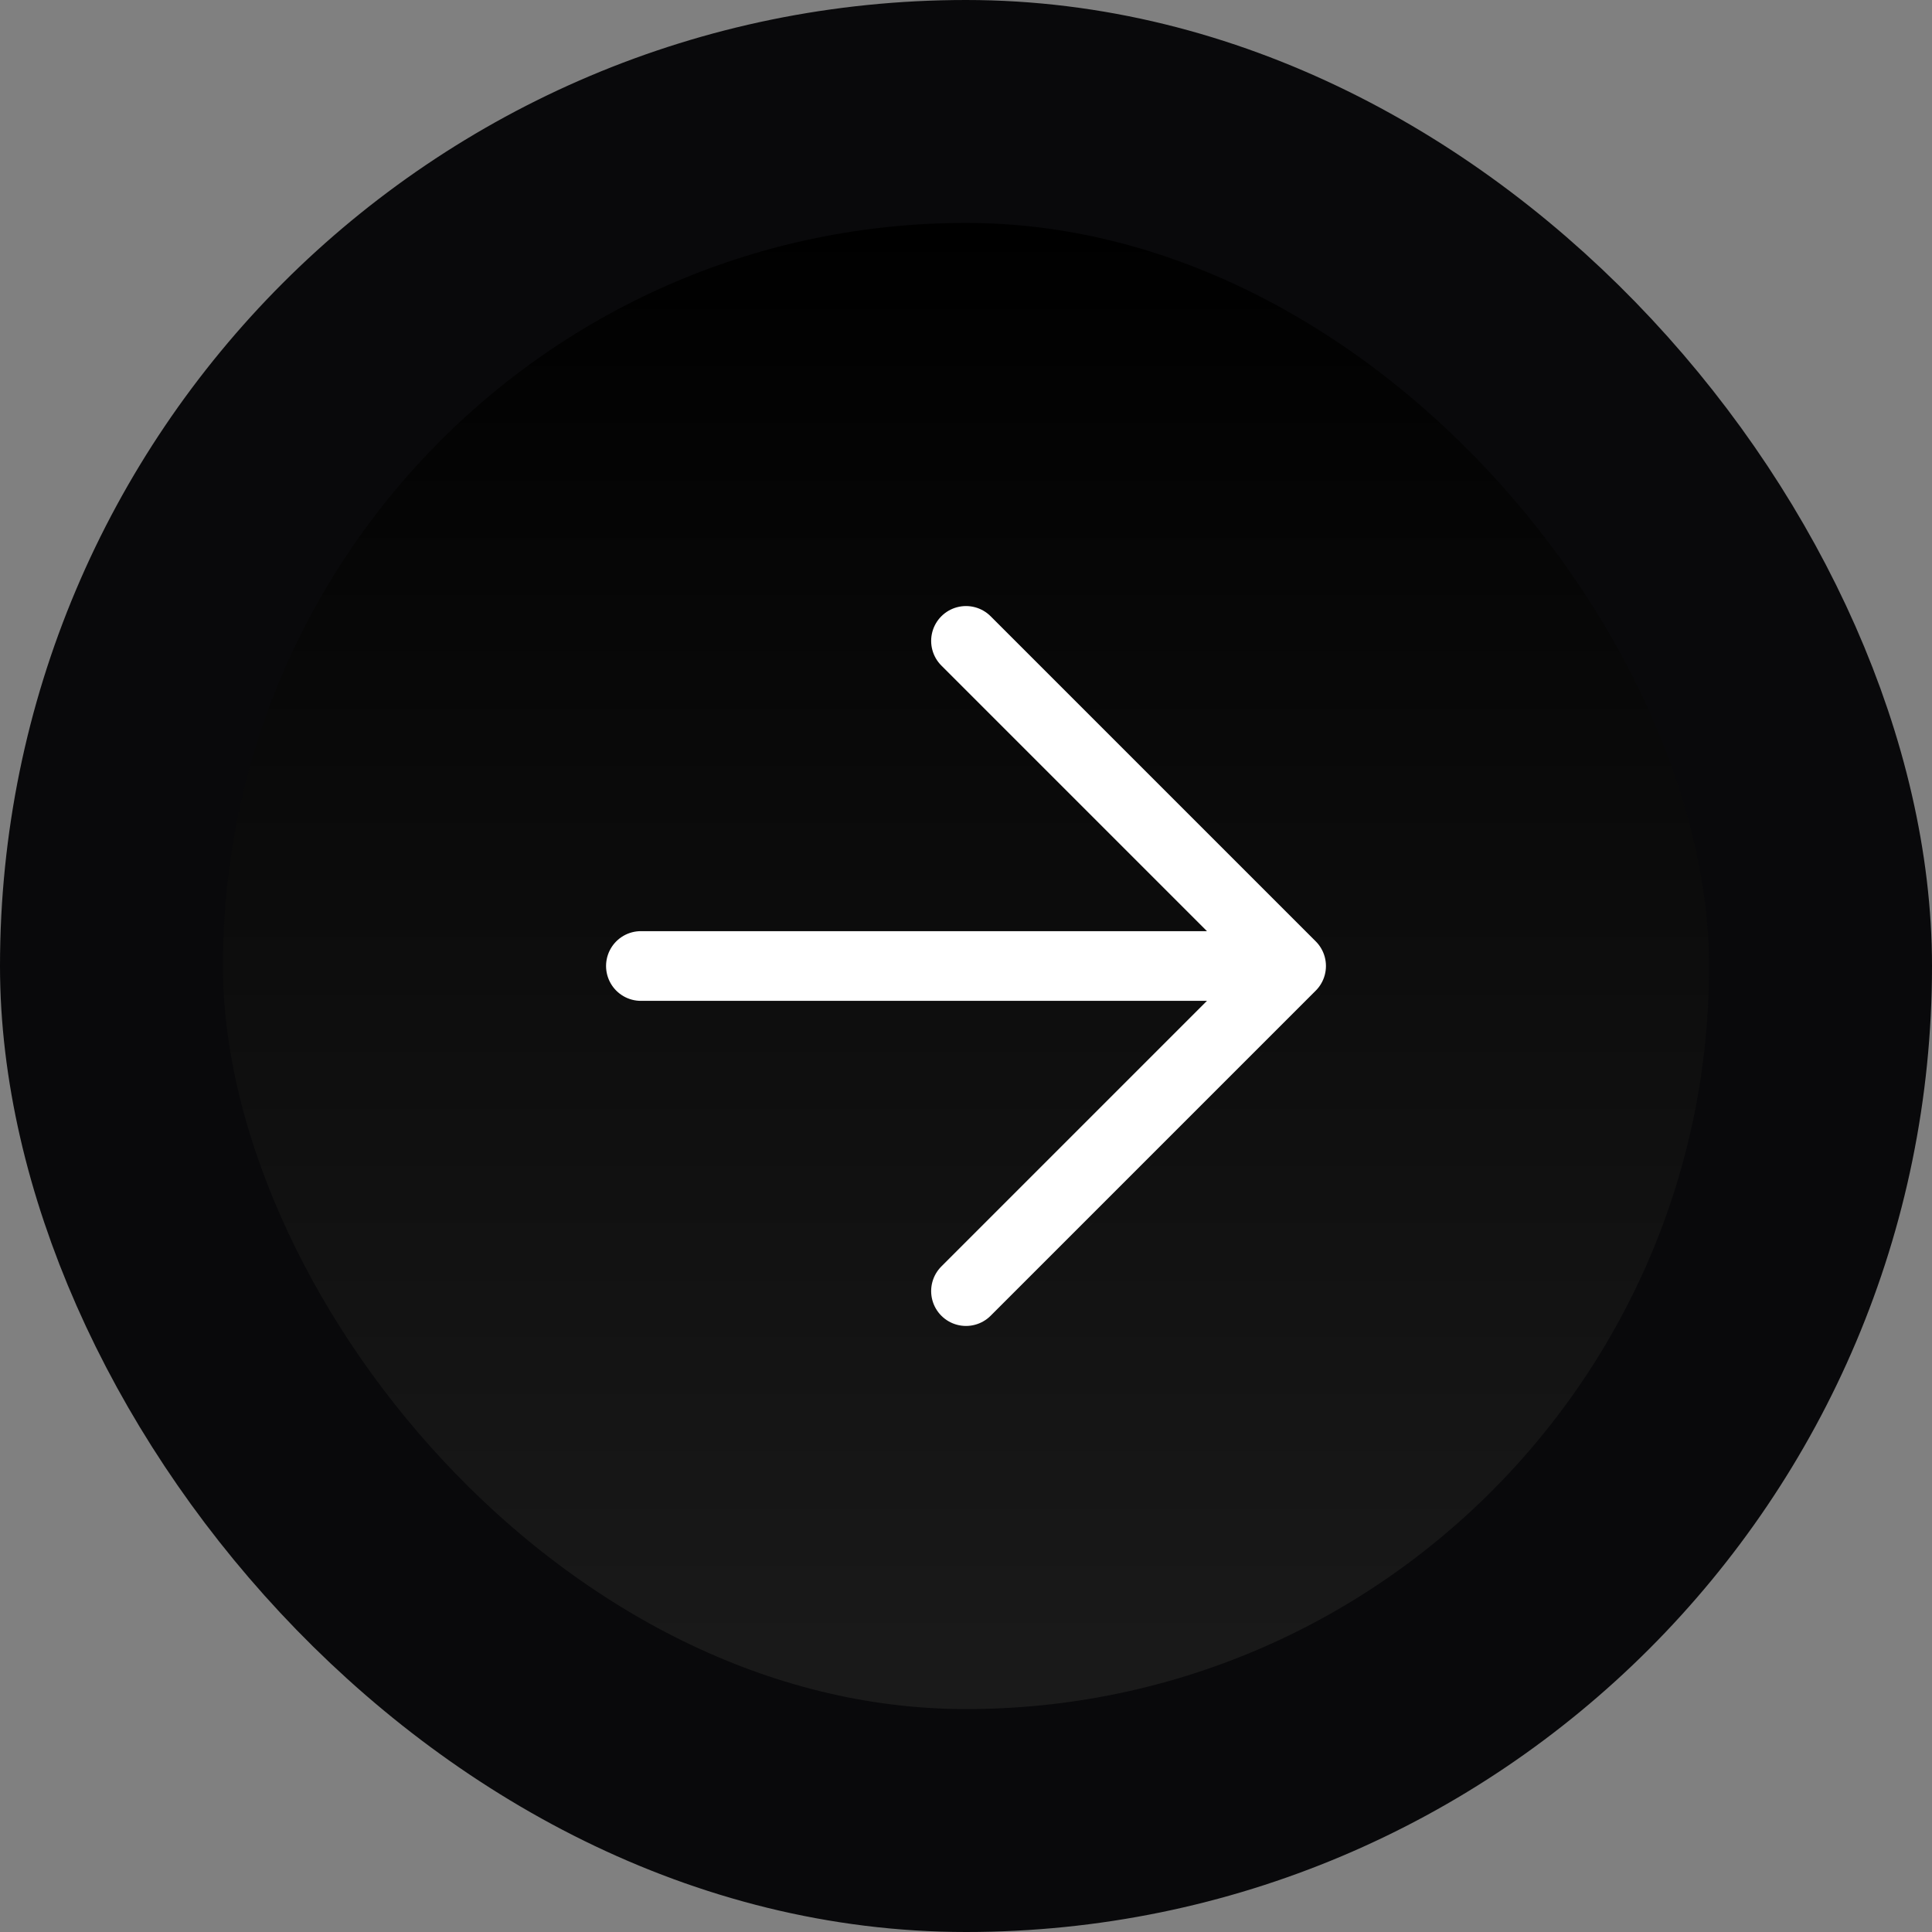 <svg width="26" height="26" viewBox="0 0 26 26" fill="none" xmlns="http://www.w3.org/2000/svg">
<rect x="0" y="0" width="26" height="26" fill="#808080" stroke="none"/>
<rect x="1.5" y="1.5" width="23" height="23" rx="11.5" fill="url(#paint0_linear_216_2571)"/>
<rect x="1.5" y="1.5" width="23" height="23" rx="11.5" stroke="#09090B" stroke-width="3"/>
<path d="M8.625 13H17.375M17.375 13L13 8.625M17.375 13L13 17.375" stroke="white" stroke-width="0.938" stroke-linecap="round" stroke-linejoin="round"/>
<defs>
<linearGradient id="paint0_linear_216_2571" x1="13" y1="3" x2="13" y2="23" gradientUnits="userSpaceOnUse">
<stop/>
<stop offset="1" stop-color="#1A1A1A"/>
</linearGradient>
</defs>
</svg>
